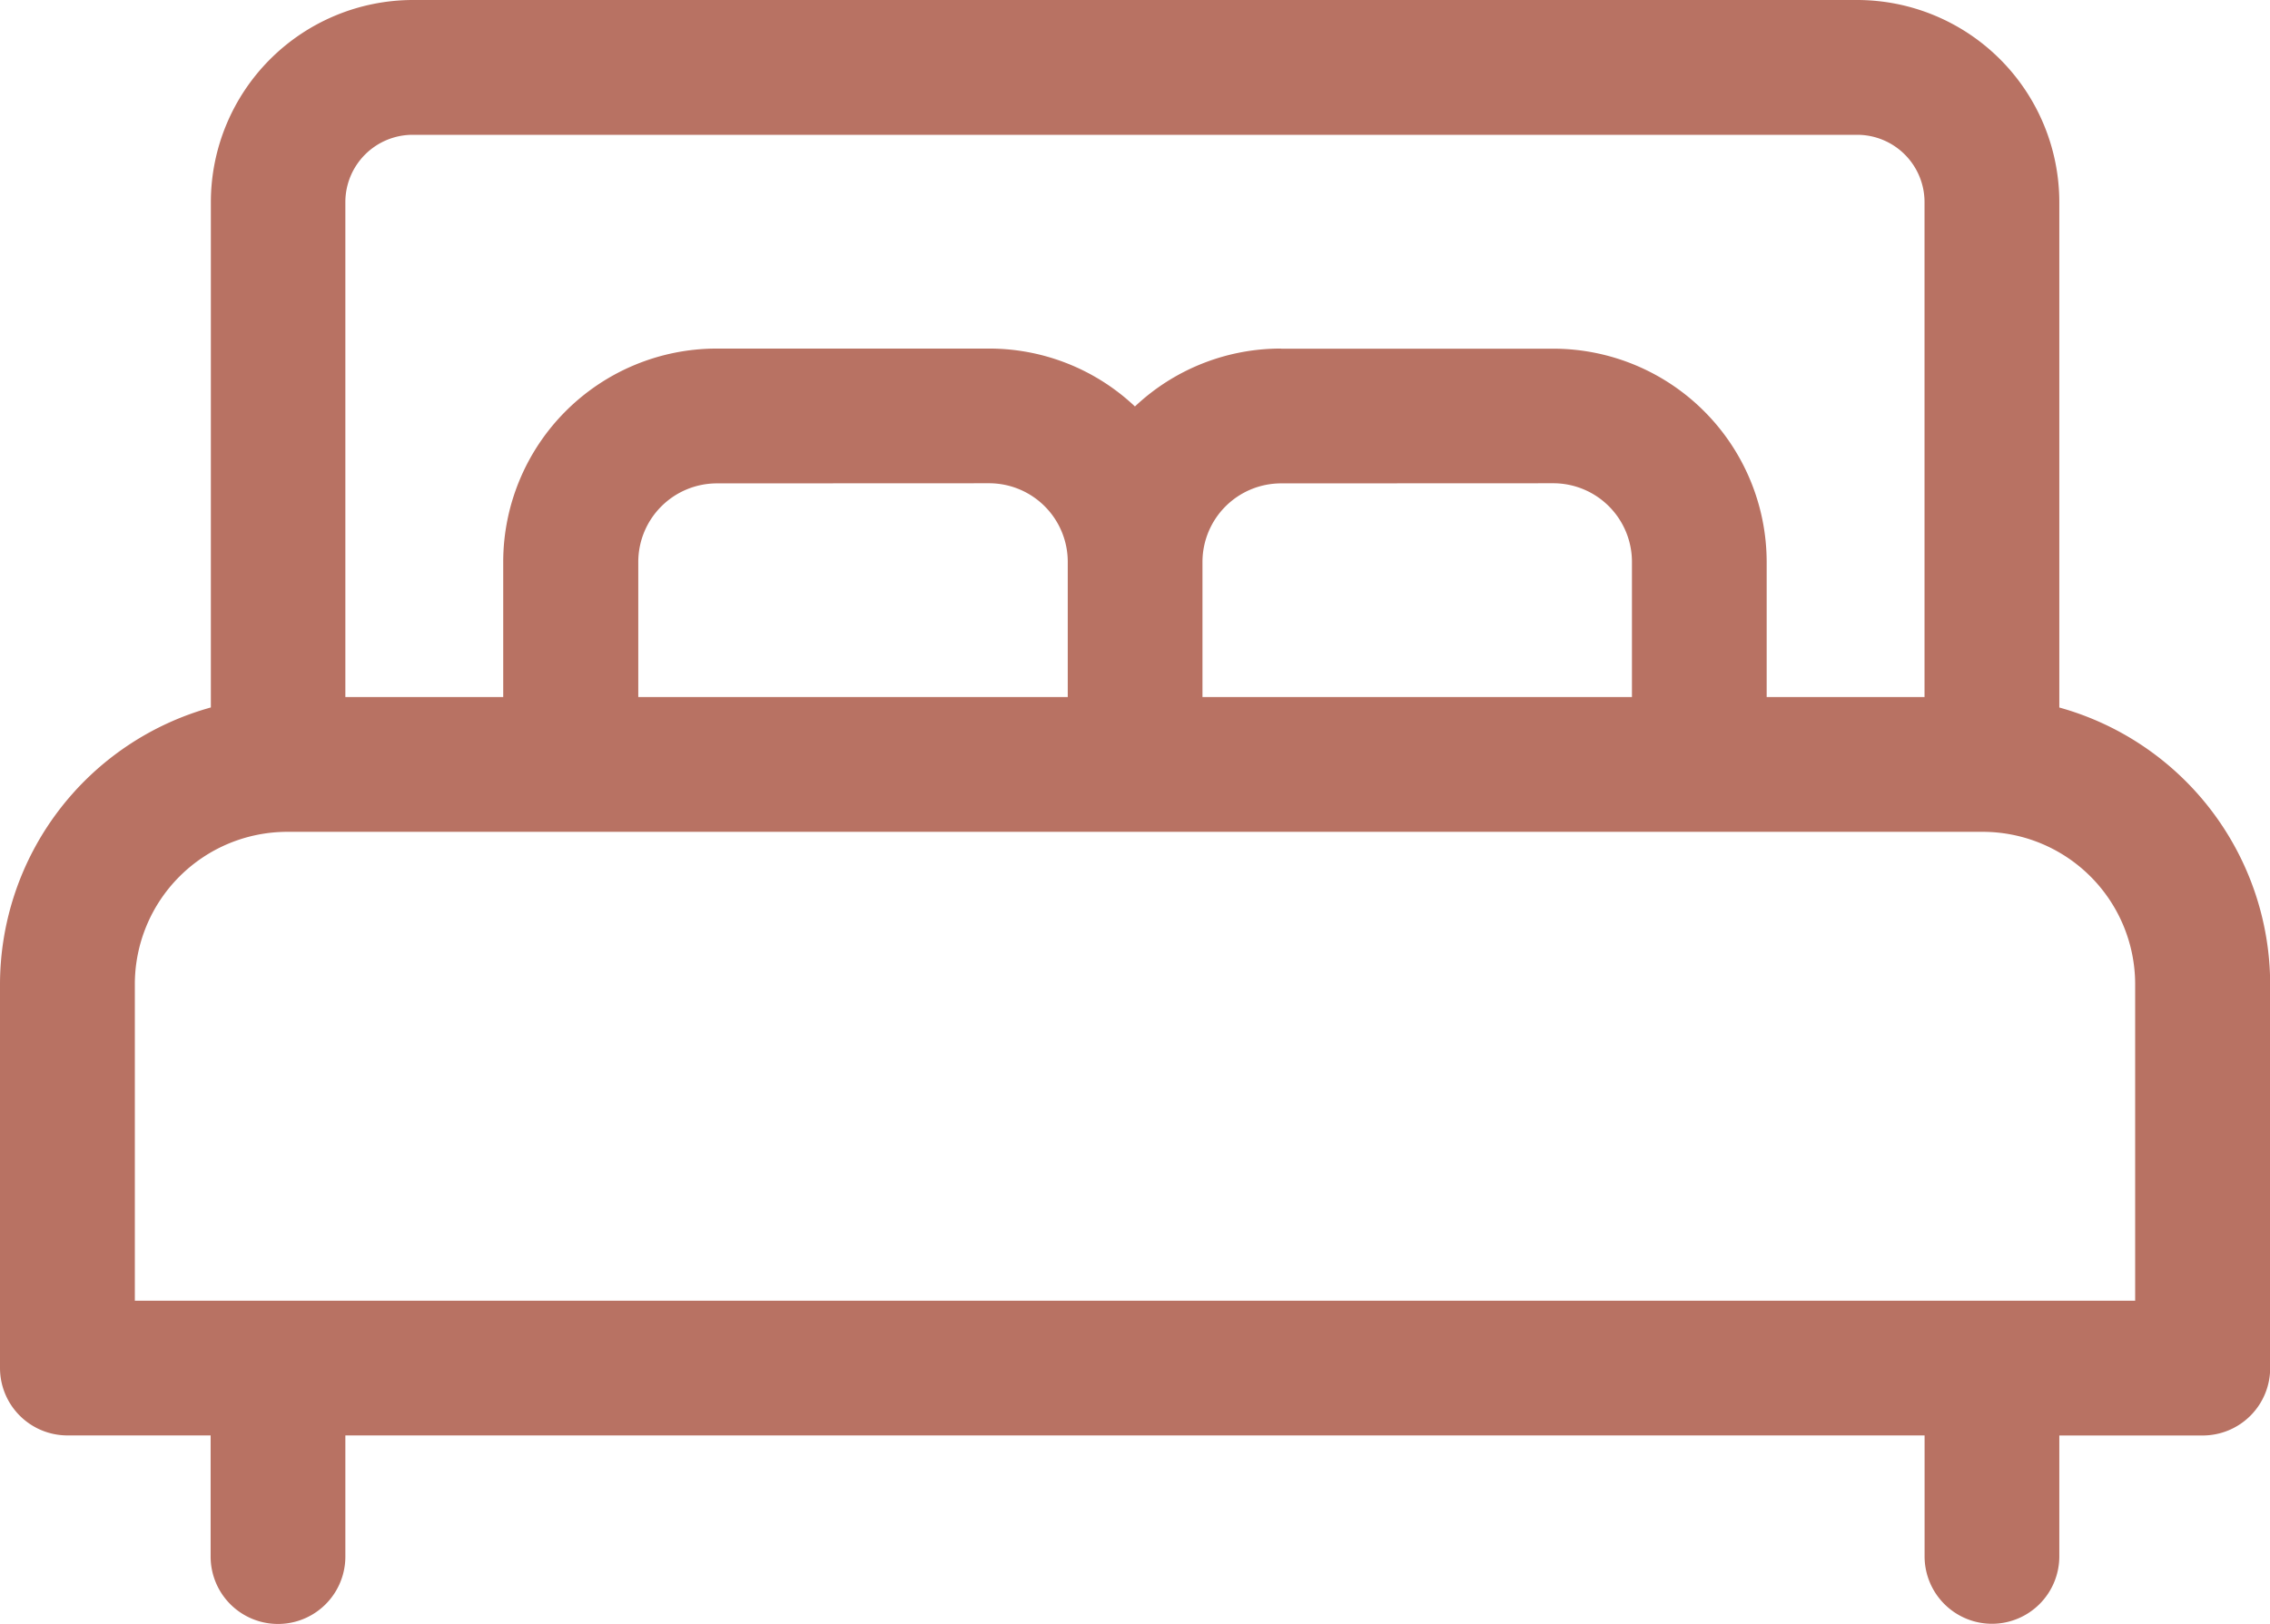 <svg id="Group" xmlns="http://www.w3.org/2000/svg" width="39.832" height="28.504" viewBox="0 0 39.832 28.504">
  <g id="Group-2" data-name="Group" transform="translate(0 0)">
    <path id="Shape" d="M34.954,28.5a1.184,1.184,0,0,1-1.183-1.183V25.194H6.06v2.127a1.182,1.182,0,1,1-2.364,0V25.194H1.183A1.184,1.184,0,0,1,0,24.011v-6.74a5.049,5.049,0,0,1,3.7-4.854V3.547A3.55,3.55,0,0,1,7.241,0H32.59a3.55,3.55,0,0,1,3.545,3.547v8.871a5.05,5.05,0,0,1,3.7,4.854v6.74a1.184,1.184,0,0,1-1.183,1.183H36.135v2.127A1.183,1.183,0,0,1,34.954,28.5ZM5.039,14.6a2.676,2.676,0,0,0-2.673,2.673V22.83h35.1V17.271A2.676,2.676,0,0,0,34.8,14.6Zm17.438-8.48h4.78A3.747,3.747,0,0,1,31,9.86v2.374h2.77V3.547A1.182,1.182,0,0,0,32.59,2.366H7.241A1.182,1.182,0,0,0,6.06,3.547v8.687h2.77V9.86a3.747,3.747,0,0,1,3.744-3.742h4.78a3.725,3.725,0,0,1,2.561,1.016A3.727,3.727,0,0,1,22.477,6.118Zm0,2.364A1.38,1.38,0,0,0,21.1,9.86v2.374h7.536V9.86a1.38,1.38,0,0,0-1.378-1.378Zm-9.9,0A1.38,1.38,0,0,0,11.2,9.86v2.374h7.536V9.86a1.38,1.38,0,0,0-1.378-1.378Z" fill="#b87263"/>
  </g>
</svg>
